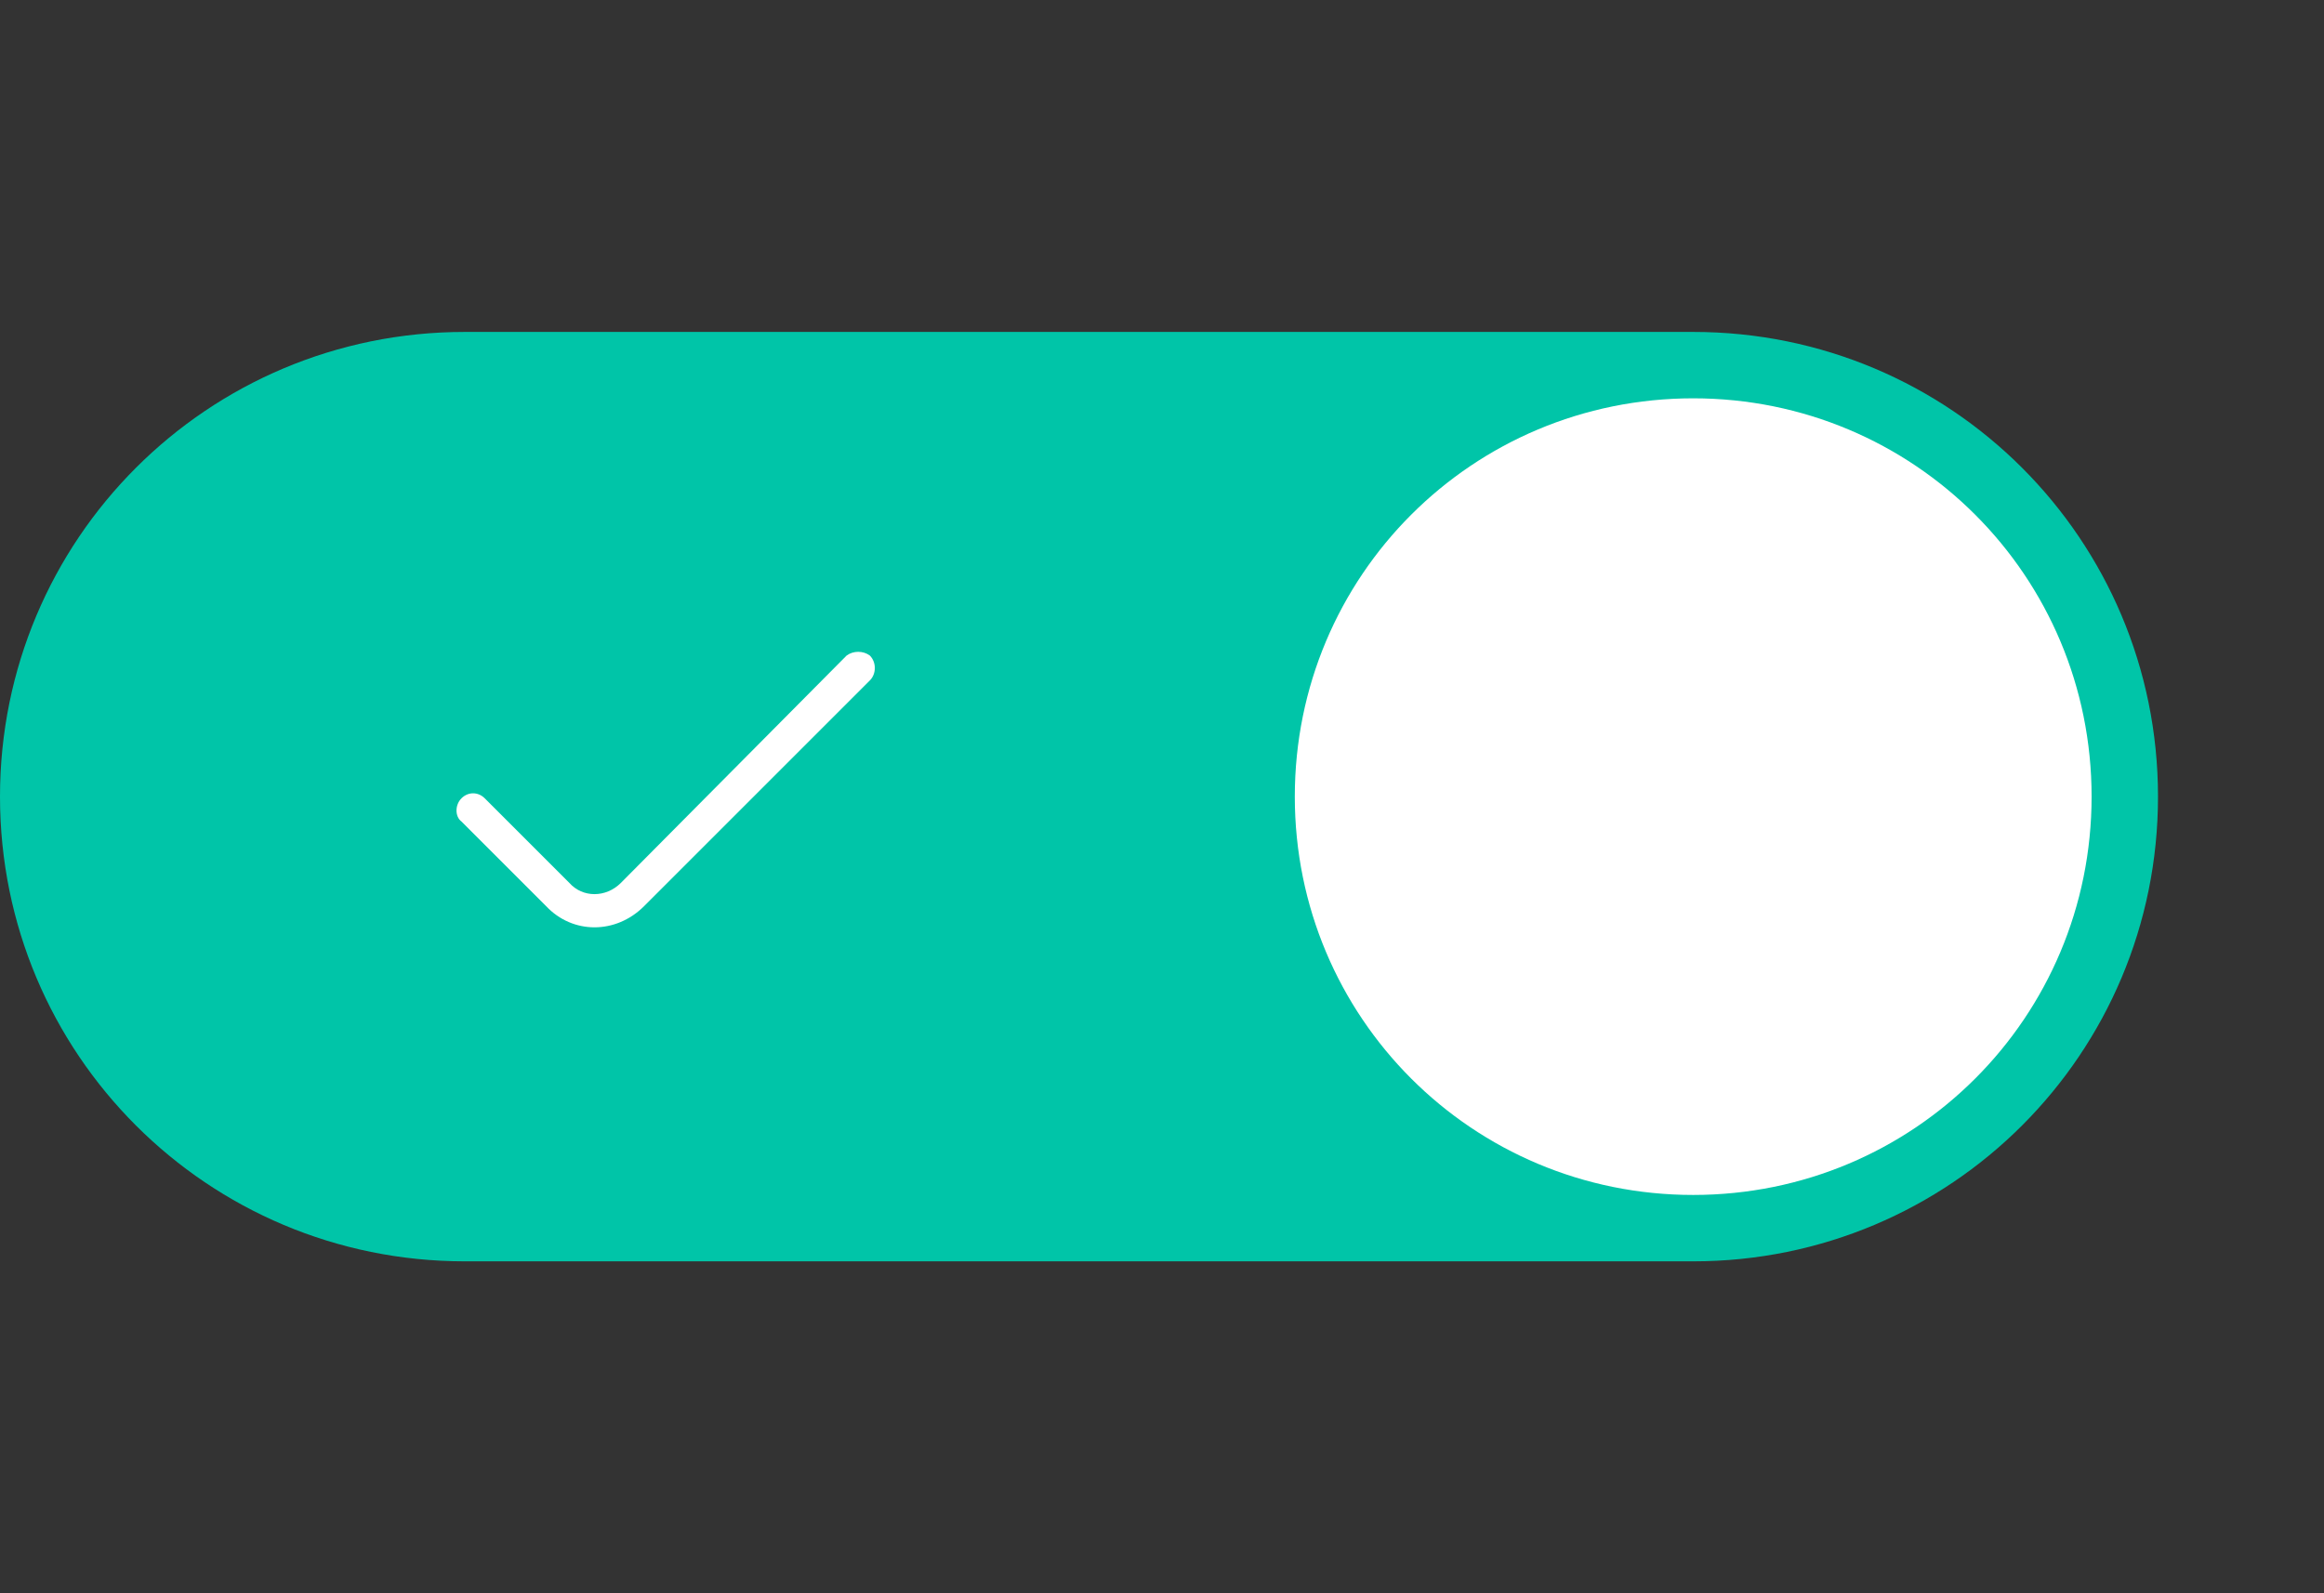 <svg xmlns="http://www.w3.org/2000/svg" viewBox="0 0 140 96" width="140" height="96"><rect x="0" y="0" width="140" height="96" fill="#333333" stroke="none"/><style>.a{fill:#00c5a8}.b{fill:#fff}</style><path class="a" d="m0 48c0-15.5 12.5-28 28-28h74c15.5 0 28 12.5 28 28 0 15.5-12.5 28-28 28h-74c-15.5 0-28-12.5-28-28z"></path><path class="b" d="m52.4 39.5c0.4 0.4 0.4 1.1 0 1.5l-13.6 13.6c-1.7 1.7-4.3 1.7-5.9 0l-5.1-5.1c-0.4-0.3-0.4-1 0-1.4 0.4-0.4 1-0.4 1.4 0l5.1 5.1c0.8 0.9 2.2 0.9 3.1 0l13.6-13.7c0.4-0.3 1-0.3 1.4 0z"></path><path class="b" d="m102 72c-13.3 0-24-10.7-24-24 0-13.3 10.7-24 24-24 13.3 0 24 10.7 24 24 0 13.3-10.7 24-24 24z"></path></svg>